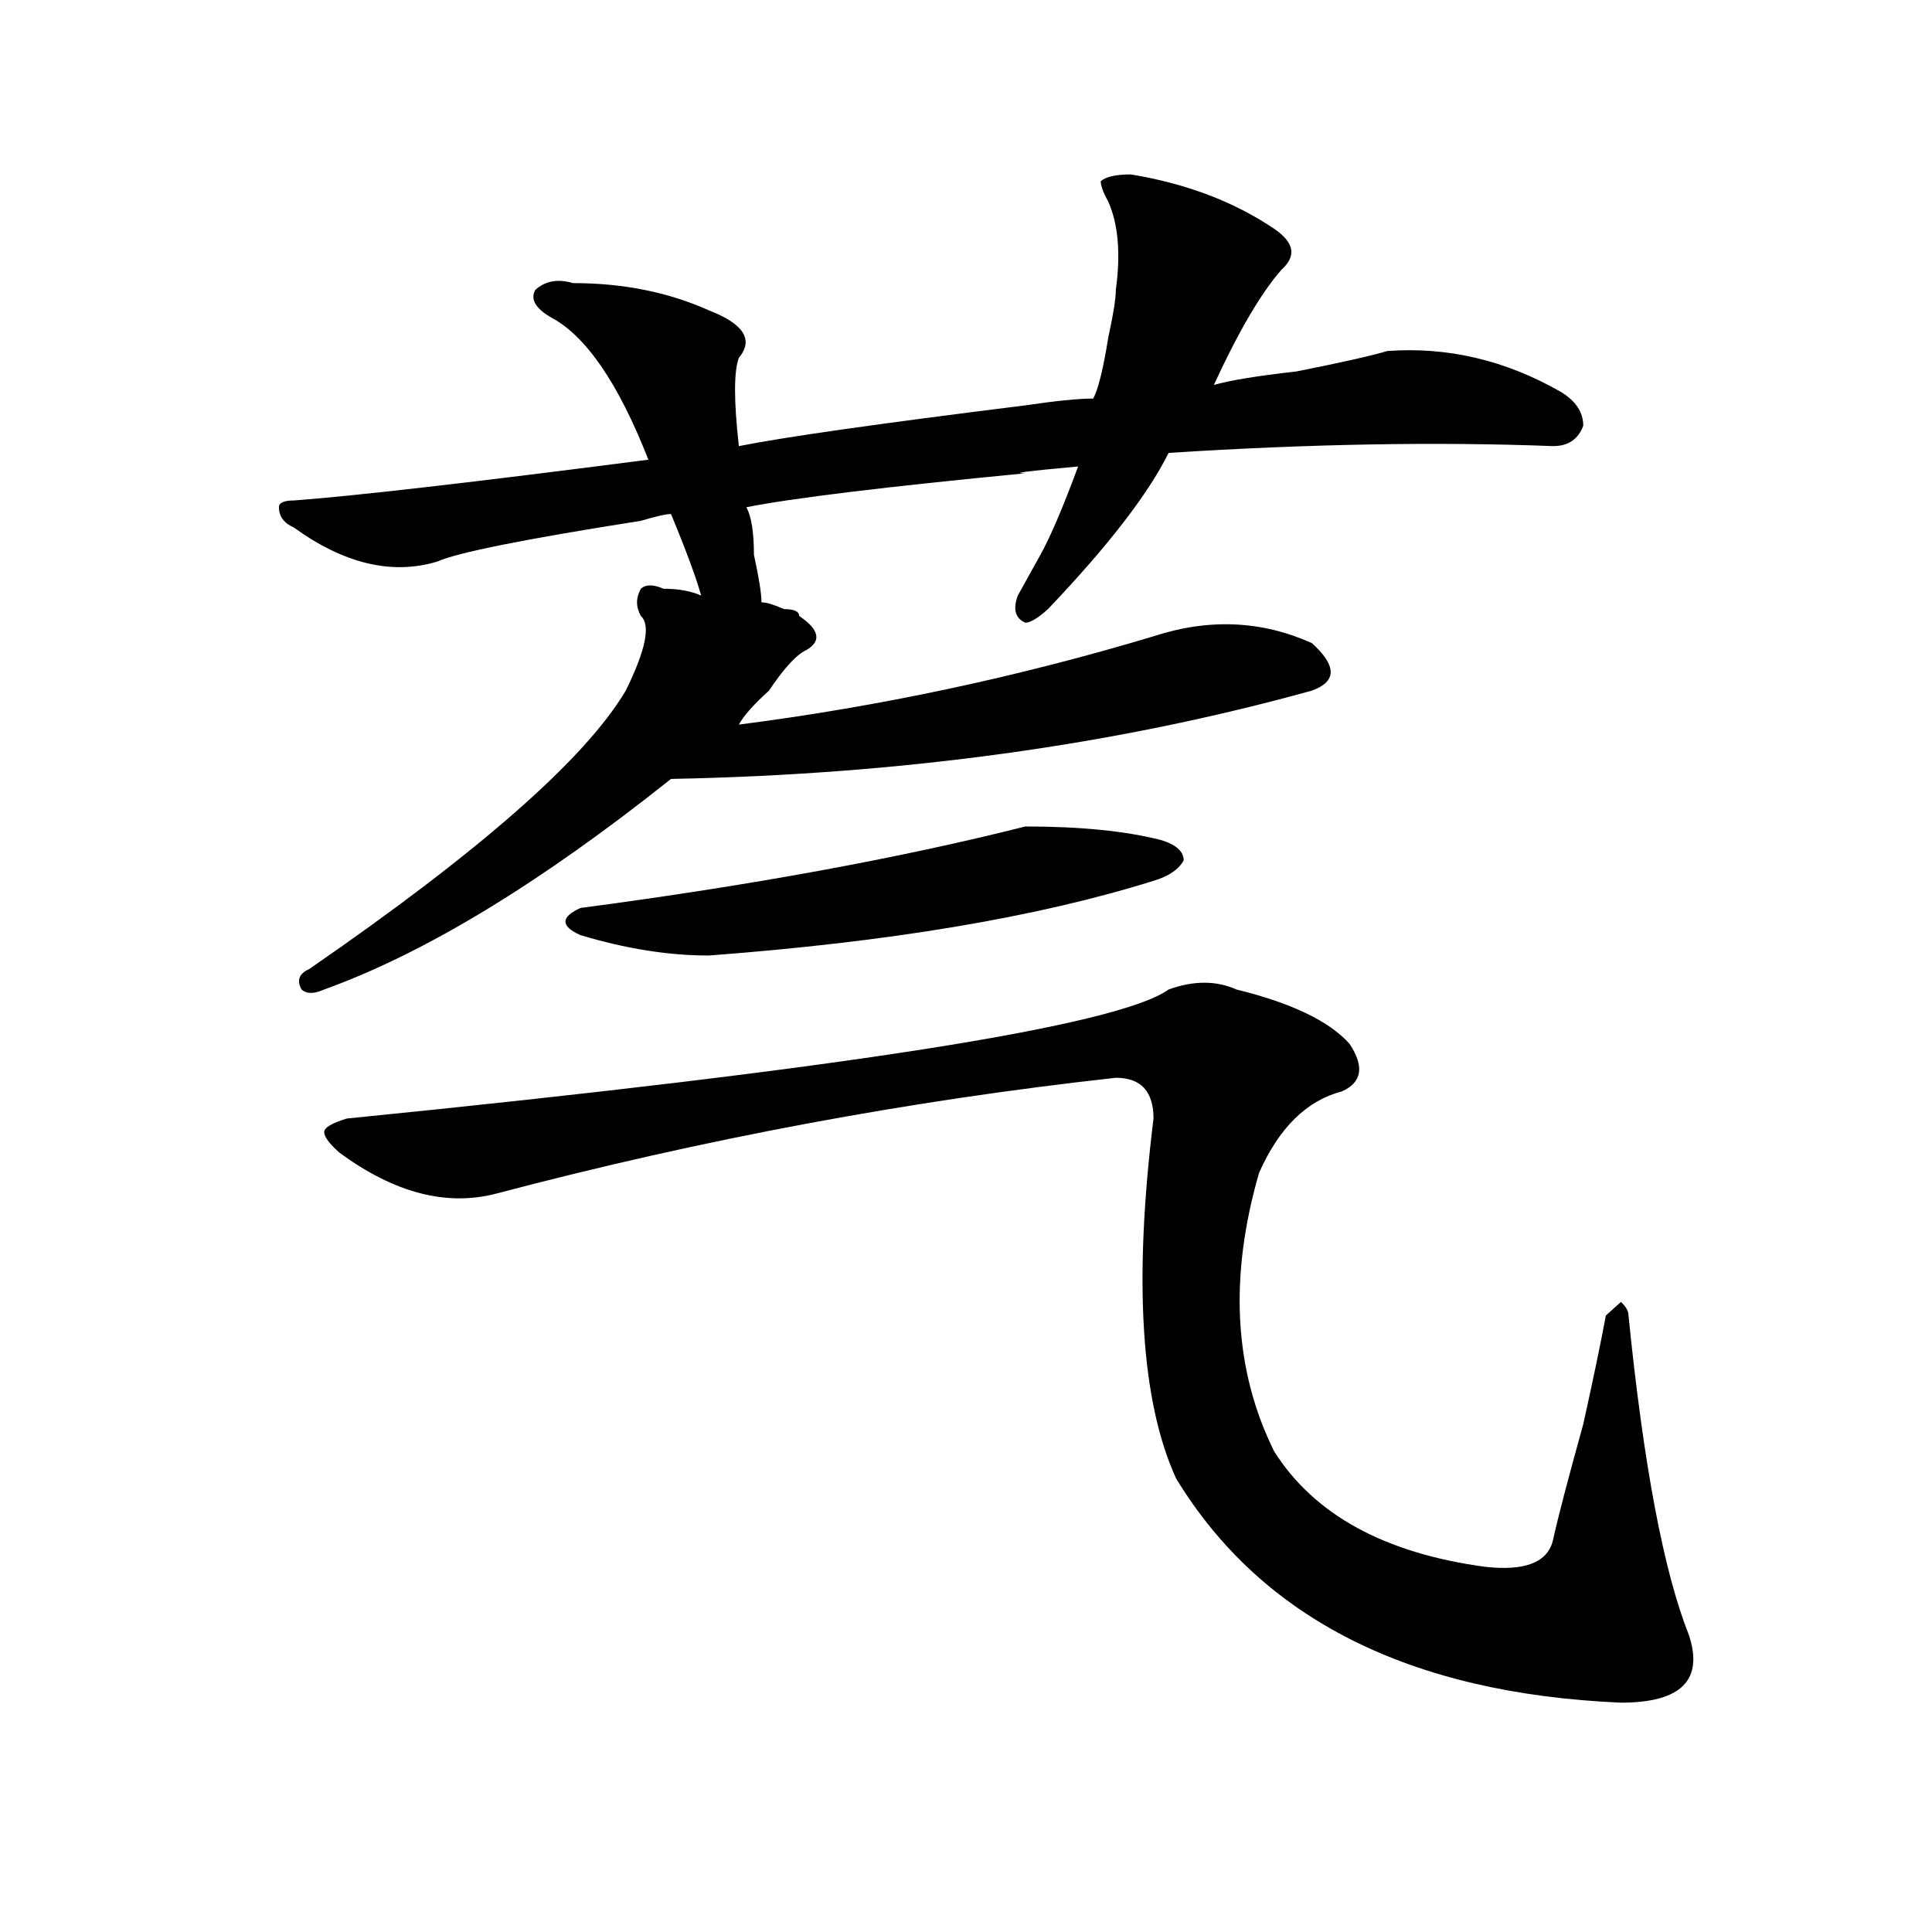 <?xml version="1.0" encoding="utf-8"?>
<!-- Generator: Adobe Illustrator 16.0.0, SVG Export Plug-In . SVG Version: 6.00 Build 0)  -->
<!DOCTYPE svg PUBLIC "-//W3C//DTD SVG 1.1//EN" "http://www.w3.org/Graphics/SVG/1.1/DTD/svg11.dtd">
<svg version="1.1" id="图层_1" xmlns="http://www.w3.org/2000/svg" xmlns:xlink="http://www.w3.org/1999/xlink" x="0px" y="0px"
	 width="1000px" height="1000px" viewBox="0 0 1000 1000" enable-background="new 0 0 1000 1000" xml:space="preserve">
<path d="M585.352,90.281c28.597,4.725,53.291,14.063,74.145,28.125c10.365,7.031,11.707,14.063,3.902,21.094
	c-10.427,11.756-22.134,31.641-35.121,59.766c7.805-2.307,22.073-4.669,42.926-7.031c23.414-4.669,39.023-8.185,46.828-10.547
	c31.219-2.307,61.096,4.725,89.754,21.094c7.805,4.725,11.707,10.547,11.707,17.578c-2.622,7.031-7.805,10.547-15.609,10.547
	c-59.877-2.307-126.217-1.153-199.02,3.516c-10.427,21.094-31.219,48.065-62.438,80.859c-5.244,4.725-9.146,7.031-11.707,7.031
	c-5.244-2.307-6.524-7.031-3.902-14.063c2.561-4.669,6.463-11.7,11.707-21.094c5.183-9.338,11.707-24.609,19.512-45.703
	c-26.036,2.362-35.121,3.516-27.316,3.516c-72.864,7.031-120.973,12.909-144.387,17.578c2.561,4.725,3.902,12.909,3.902,24.609
	c2.561,11.756,3.902,19.94,3.902,24.609c2.561,0,6.463,1.209,11.707,3.516c5.183,0,7.805,1.209,7.805,3.516
	c10.365,7.031,11.707,12.909,3.902,17.578c-5.244,2.362-11.707,9.394-19.512,21.094c-7.805,7.031-13.049,12.909-15.609,17.578
	c72.803-9.338,144.387-24.609,214.629-45.703c28.597-9.338,55.913-8.185,81.949,3.516c12.988,11.756,12.988,19.94,0,24.609
	c-101.461,28.125-212.068,43.396-331.699,45.703c-67.681,53.943-127.497,90.253-179.508,108.984c-5.244,2.362-9.146,2.362-11.707,0
	c-2.622-4.669-1.342-8.185,3.902-10.547c88.412-60.919,143.045-108.984,163.898-144.141c10.365-21.094,12.988-33.947,7.805-38.672
	c-2.622-4.669-2.622-9.338,0-14.063c2.561-2.307,6.463-2.307,11.707,0c7.805,0,14.268,1.209,19.512,3.516
	c-2.622-9.338-7.805-23.4-15.609-42.188c-2.622,0-7.805,1.209-15.609,3.516c-59.877,9.394-94.998,16.425-105.363,21.094
	c-23.414,7.031-48.17,1.209-74.145-17.578c-5.244-2.307-7.805-5.822-7.805-10.547c0-2.307,2.561-3.516,7.805-3.516
	c31.219-2.307,92.315-9.338,183.41-21.094c-15.609-39.825-32.56-64.435-50.73-73.828c-7.805-4.669-10.427-9.338-7.805-14.063
	c5.183-4.669,11.707-5.822,19.512-3.516c25.975,0,49.389,4.725,70.242,14.063c18.17,7.031,23.414,15.271,15.609,24.609
	c-2.622,7.031-2.622,22.303,0,45.703c23.414-4.669,72.803-11.7,148.289-21.094c15.609-2.307,27.316-3.516,35.121-3.516
	c2.561-4.669,5.183-15.216,7.805-31.641c2.561-11.7,3.902-19.885,3.902-24.609c2.561-18.731,1.281-33.947-3.902-45.703
	c-2.622-4.669-3.902-8.185-3.902-10.547C572.303,91.49,577.547,90.281,585.352,90.281z M604.864,512.156
	c12.988-4.669,24.695-4.669,35.121,0c28.597,7.031,48.109,16.425,58.535,28.125c7.805,11.756,6.463,19.94-3.902,24.609
	c-18.231,4.725-32.56,18.787-42.926,42.188c-15.609,53.943-13.049,101.953,7.805,144.141c20.792,32.85,57.194,52.734,109.266,59.766
	c20.792,2.307,32.499-2.362,35.121-14.063c2.561-11.7,7.805-31.641,15.609-59.766c5.183-23.4,9.085-42.188,11.707-56.25
	c2.561-2.307,5.183-4.669,7.805-7.031c2.561,2.362,3.902,4.725,3.902,7.031c7.805,77.344,18.17,132.385,31.219,165.234
	c7.805,23.4-3.902,35.156-35.121,35.156c-109.266-4.725-186.032-43.396-230.238-116.016
	c-18.231-39.825-22.134-101.953-11.707-186.328c0-14.063-6.524-21.094-19.512-21.094c-106.705,11.756-213.348,31.641-319.992,59.766
	c-26.036,7.031-53.352,0-81.949-21.094c-5.244-4.669-7.805-8.185-7.805-10.547c0-2.307,3.902-4.669,11.707-7.031
	C437.063,553.19,578.828,530.943,604.864,512.156z M530.719,427.781c28.597,0,52.011,2.362,70.242,7.031
	c7.805,2.362,11.707,5.878,11.707,10.547c-2.622,4.725-7.805,8.24-15.609,10.547c-59.877,18.787-136.582,31.641-230.238,38.672
	c-20.853,0-42.926-3.516-66.34-10.547c-5.244-2.307-7.805-4.669-7.805-7.031c0-2.307,2.561-4.669,7.805-7.031
	C388.893,458.269,465.66,444.206,530.719,427.781z"/>
</svg>
